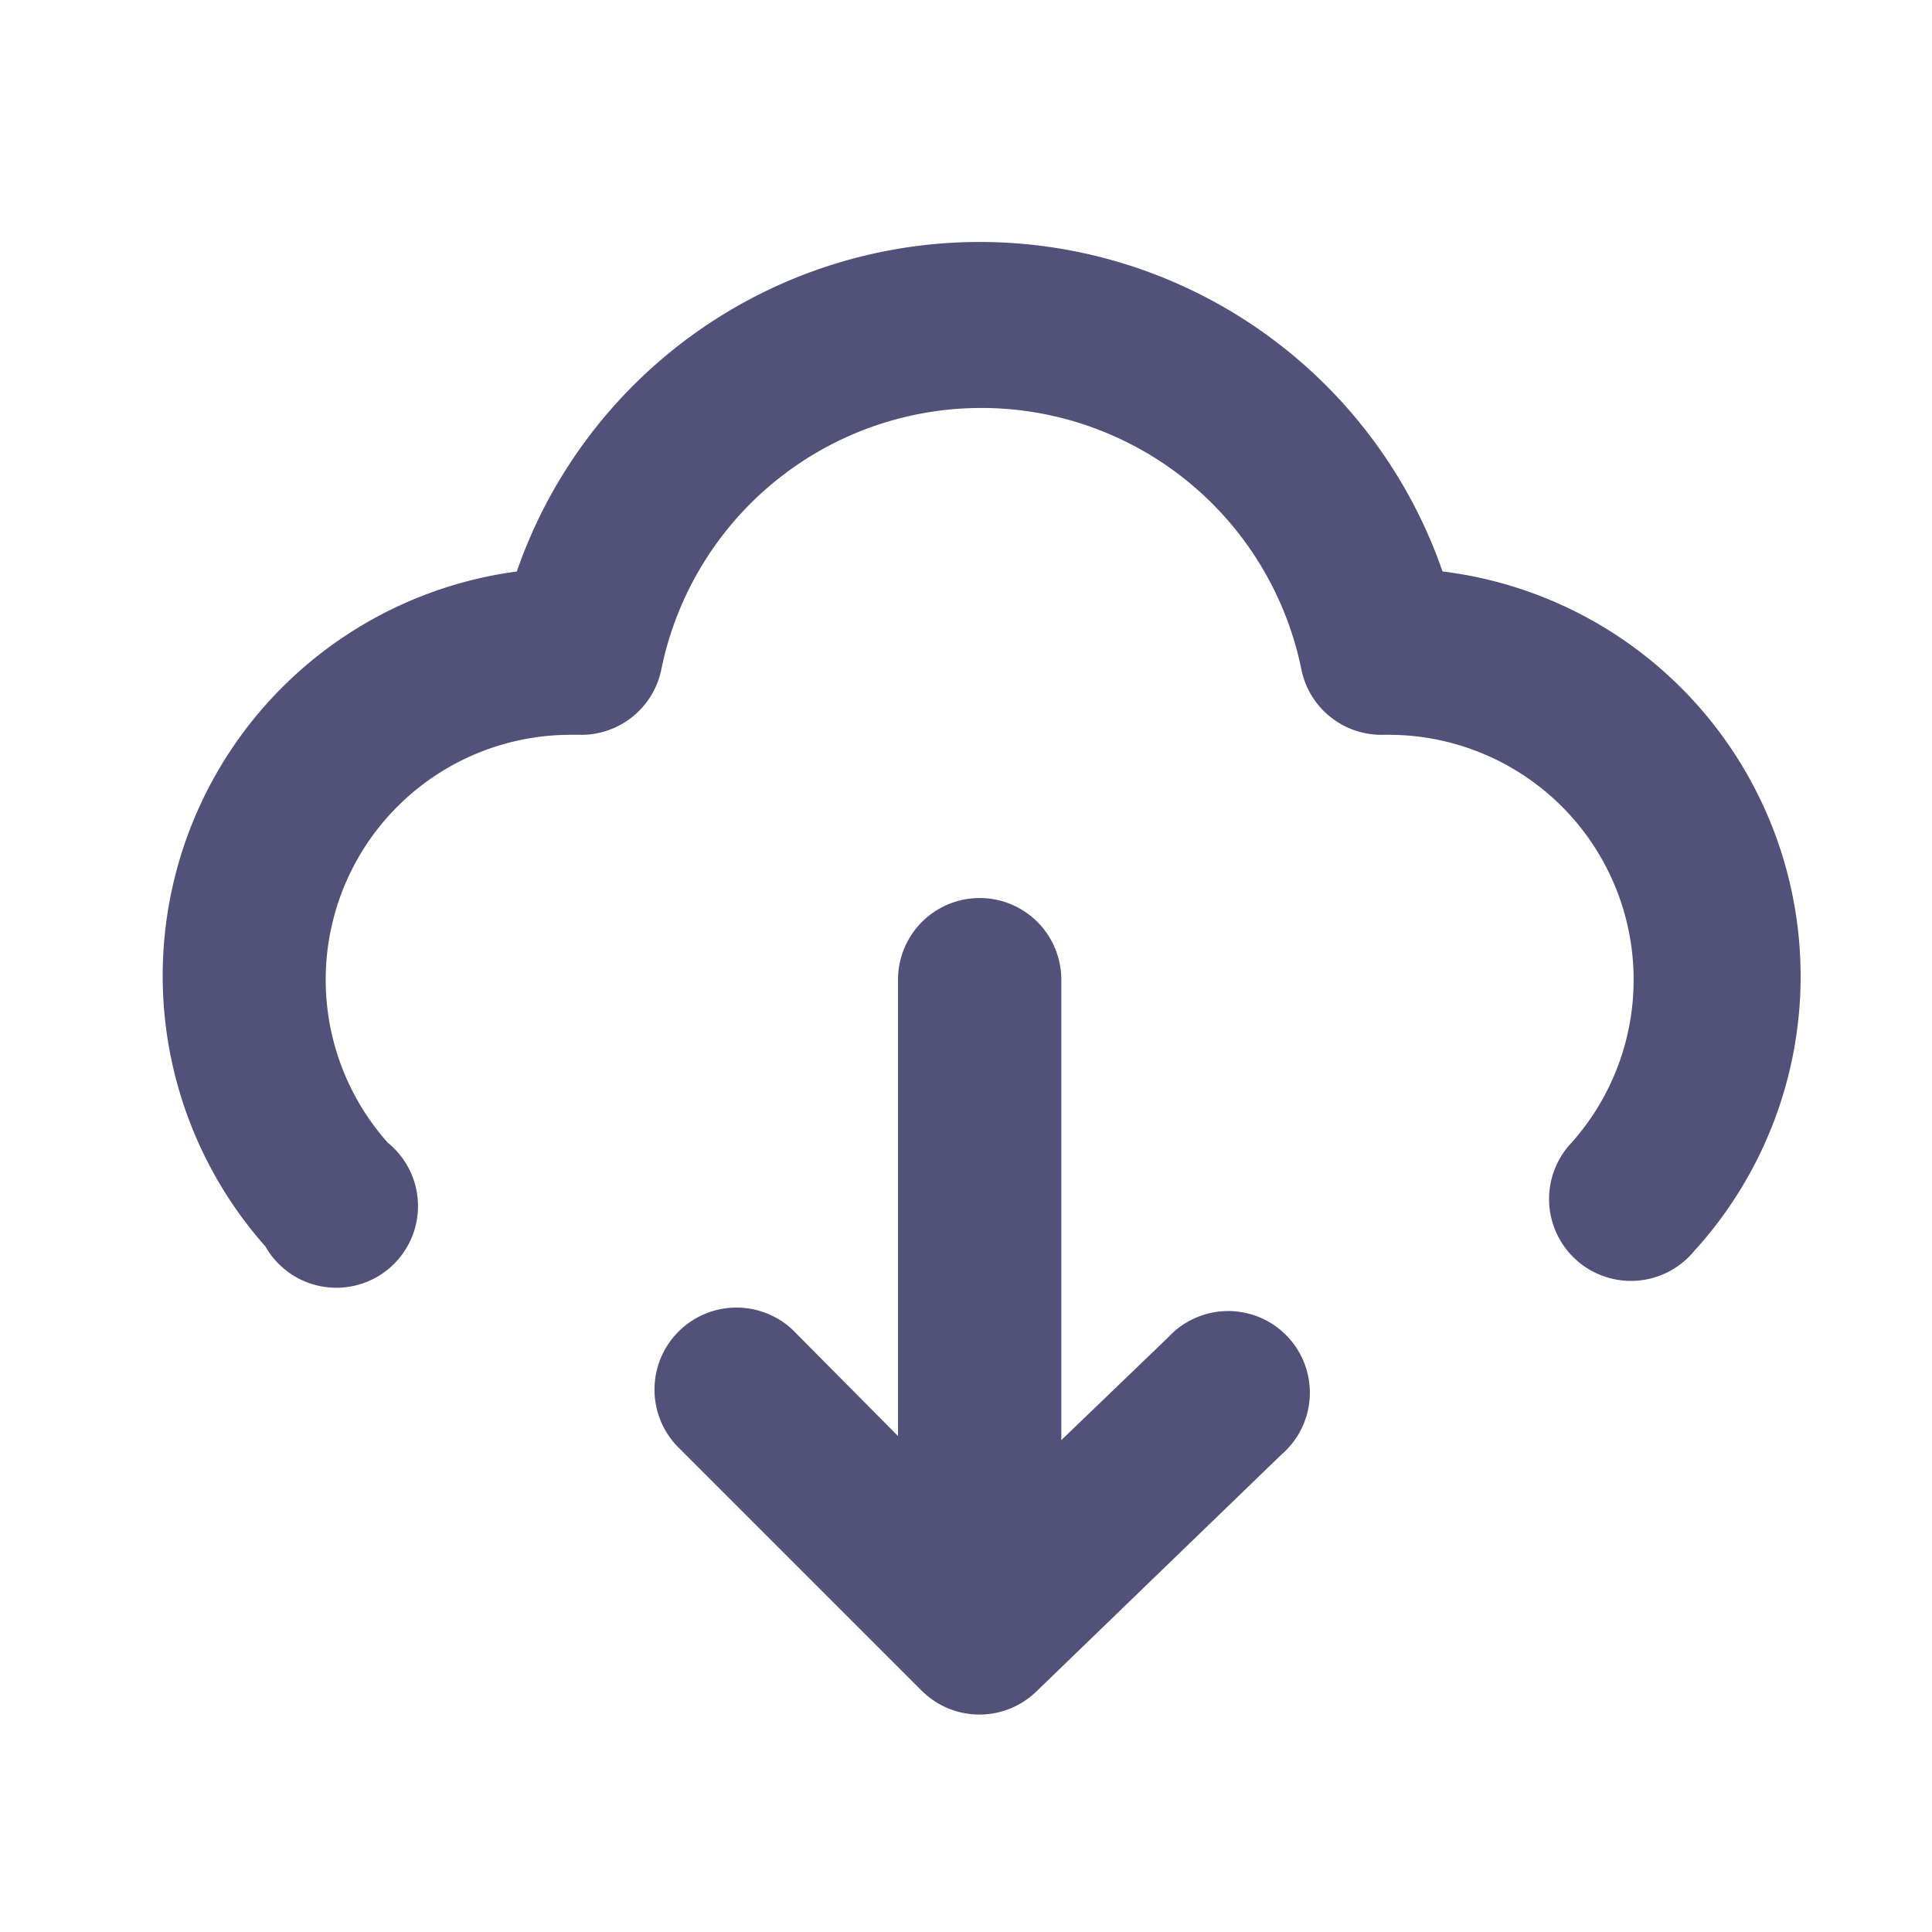 <svg xmlns="http://www.w3.org/2000/svg" width="27" height="27" viewBox="0 0 27 27">
    <path data-name="Path 1270" d="m15.2 17.138-1.495 1.438v-6.435a1.141 1.141 0 1 0-2.282 0v6.378l-1.471-1.483a1.146 1.146 0 0 0-1.62 1.62l3.423 3.423a1.143 1.143 0 0 0 1.6.011l3.423-3.309a1.141 1.141 0 1 0-1.578-1.643z" transform="translate(1.127 1.55)" style="fill:#515179"/>
    <path data-name="Path 1271" d="M19.879 7.569a6.846 6.846 0 0 0-12.938 0A5.7 5.7 0 0 0 3.427 17a1.141 1.141 0 1 0 1.711-1.449 3.423 3.423 0 0 1 2.567-5.7h.115a1.141 1.141 0 0 0 1.141-.913 4.564 4.564 0 0 1 8.945 0 1.141 1.141 0 0 0 1.141.913h.068a3.423 3.423 0 0 1 2.567 5.7 1.144 1.144 0 1 0 1.711 1.517 5.7 5.7 0 0 0-3.514-9.5z" transform="translate(.281 .418)" style="fill:#515179"/>
</svg>
